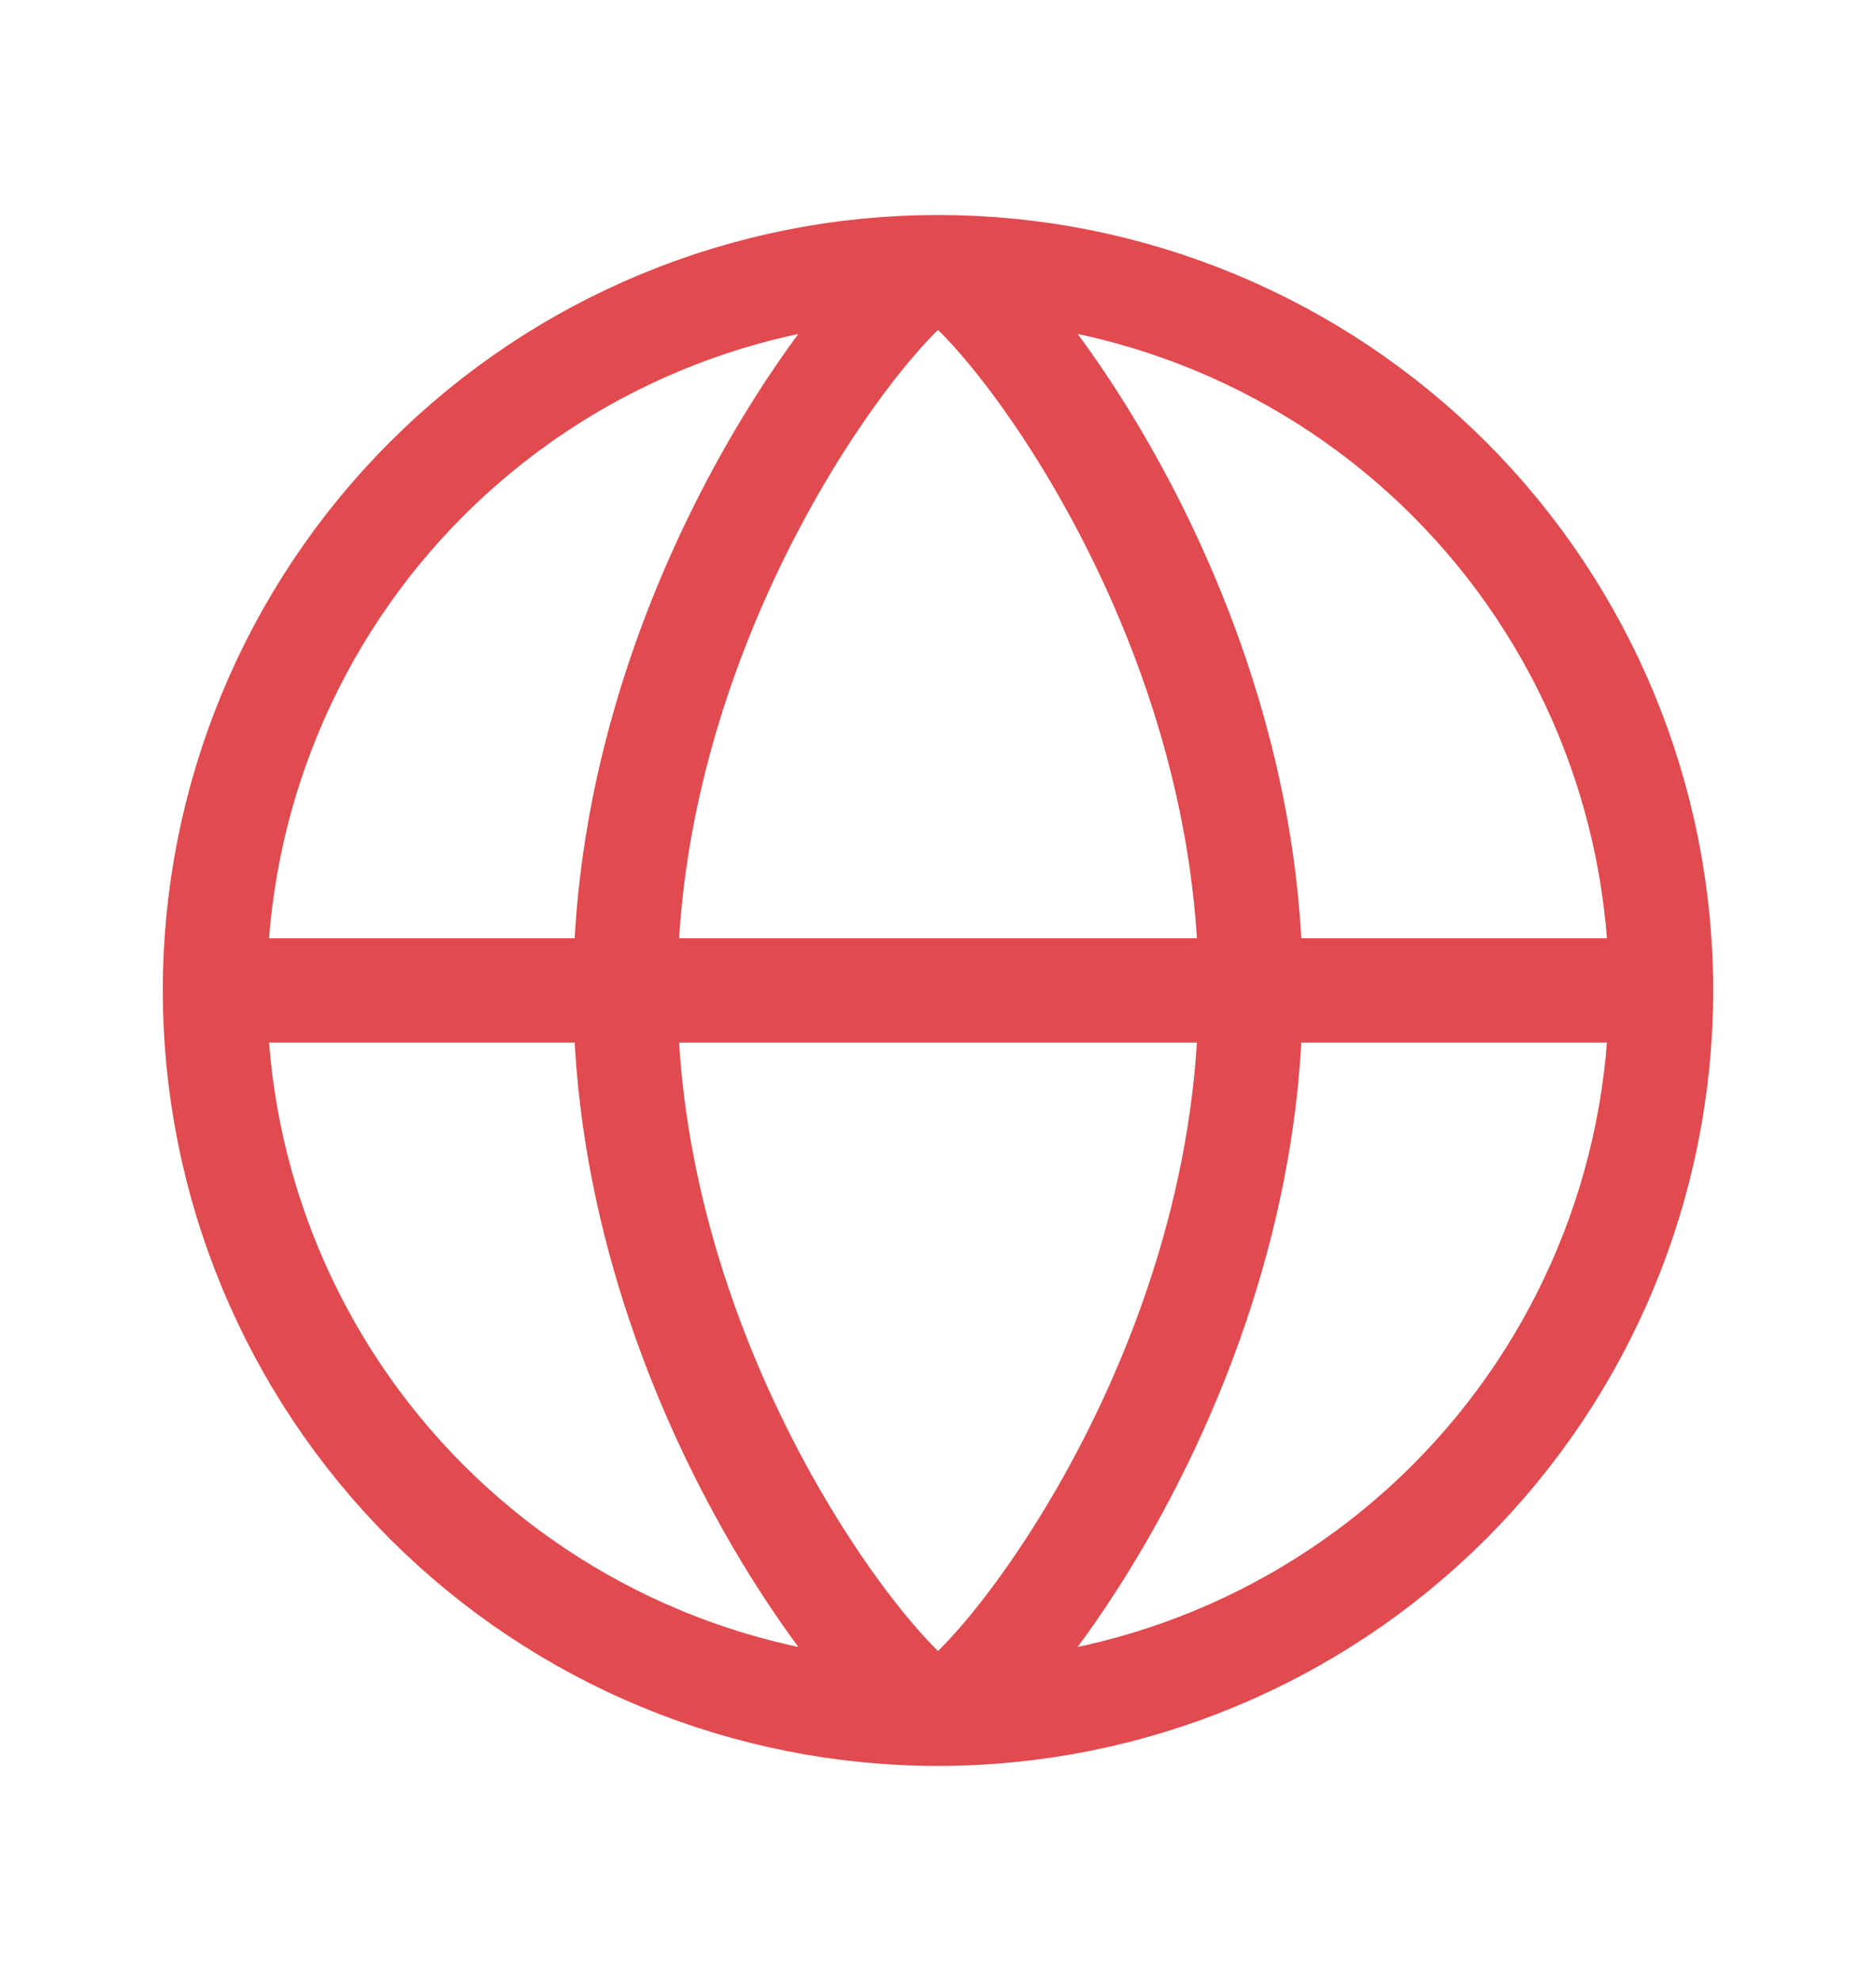 <svg width="18" height="19" viewBox="0 0 18 19" fill="none" xmlns="http://www.w3.org/2000/svg">
    <path d="M15.938 9.5C15.938 7.66 15.207 5.895 13.906 4.594C12.604 3.293 10.84 2.562 9 2.562M15.938 9.5H2.062M15.938 9.5C15.938 11.34 15.207 13.104 13.906 14.406C12.604 15.707 10.84 16.438 9 16.438M9 2.562C7.16 2.562 5.395 3.293 4.094 4.594C2.793 5.895 2.062 7.66 2.062 9.5M9 2.562C8.625 2.562 6 5.668 6 9.5C6 13.332 8.625 16.438 9 16.438M9 2.562C9.375 2.562 12 5.668 12 9.5C12 13.332 9.375 16.438 9 16.438M2.062 9.5C2.062 11.34 2.793 13.104 4.094 14.406C5.395 15.707 7.16 16.438 9 16.438" stroke="#E14A4F" stroke-linecap="round" stroke-linejoin="round"/>
</svg>
